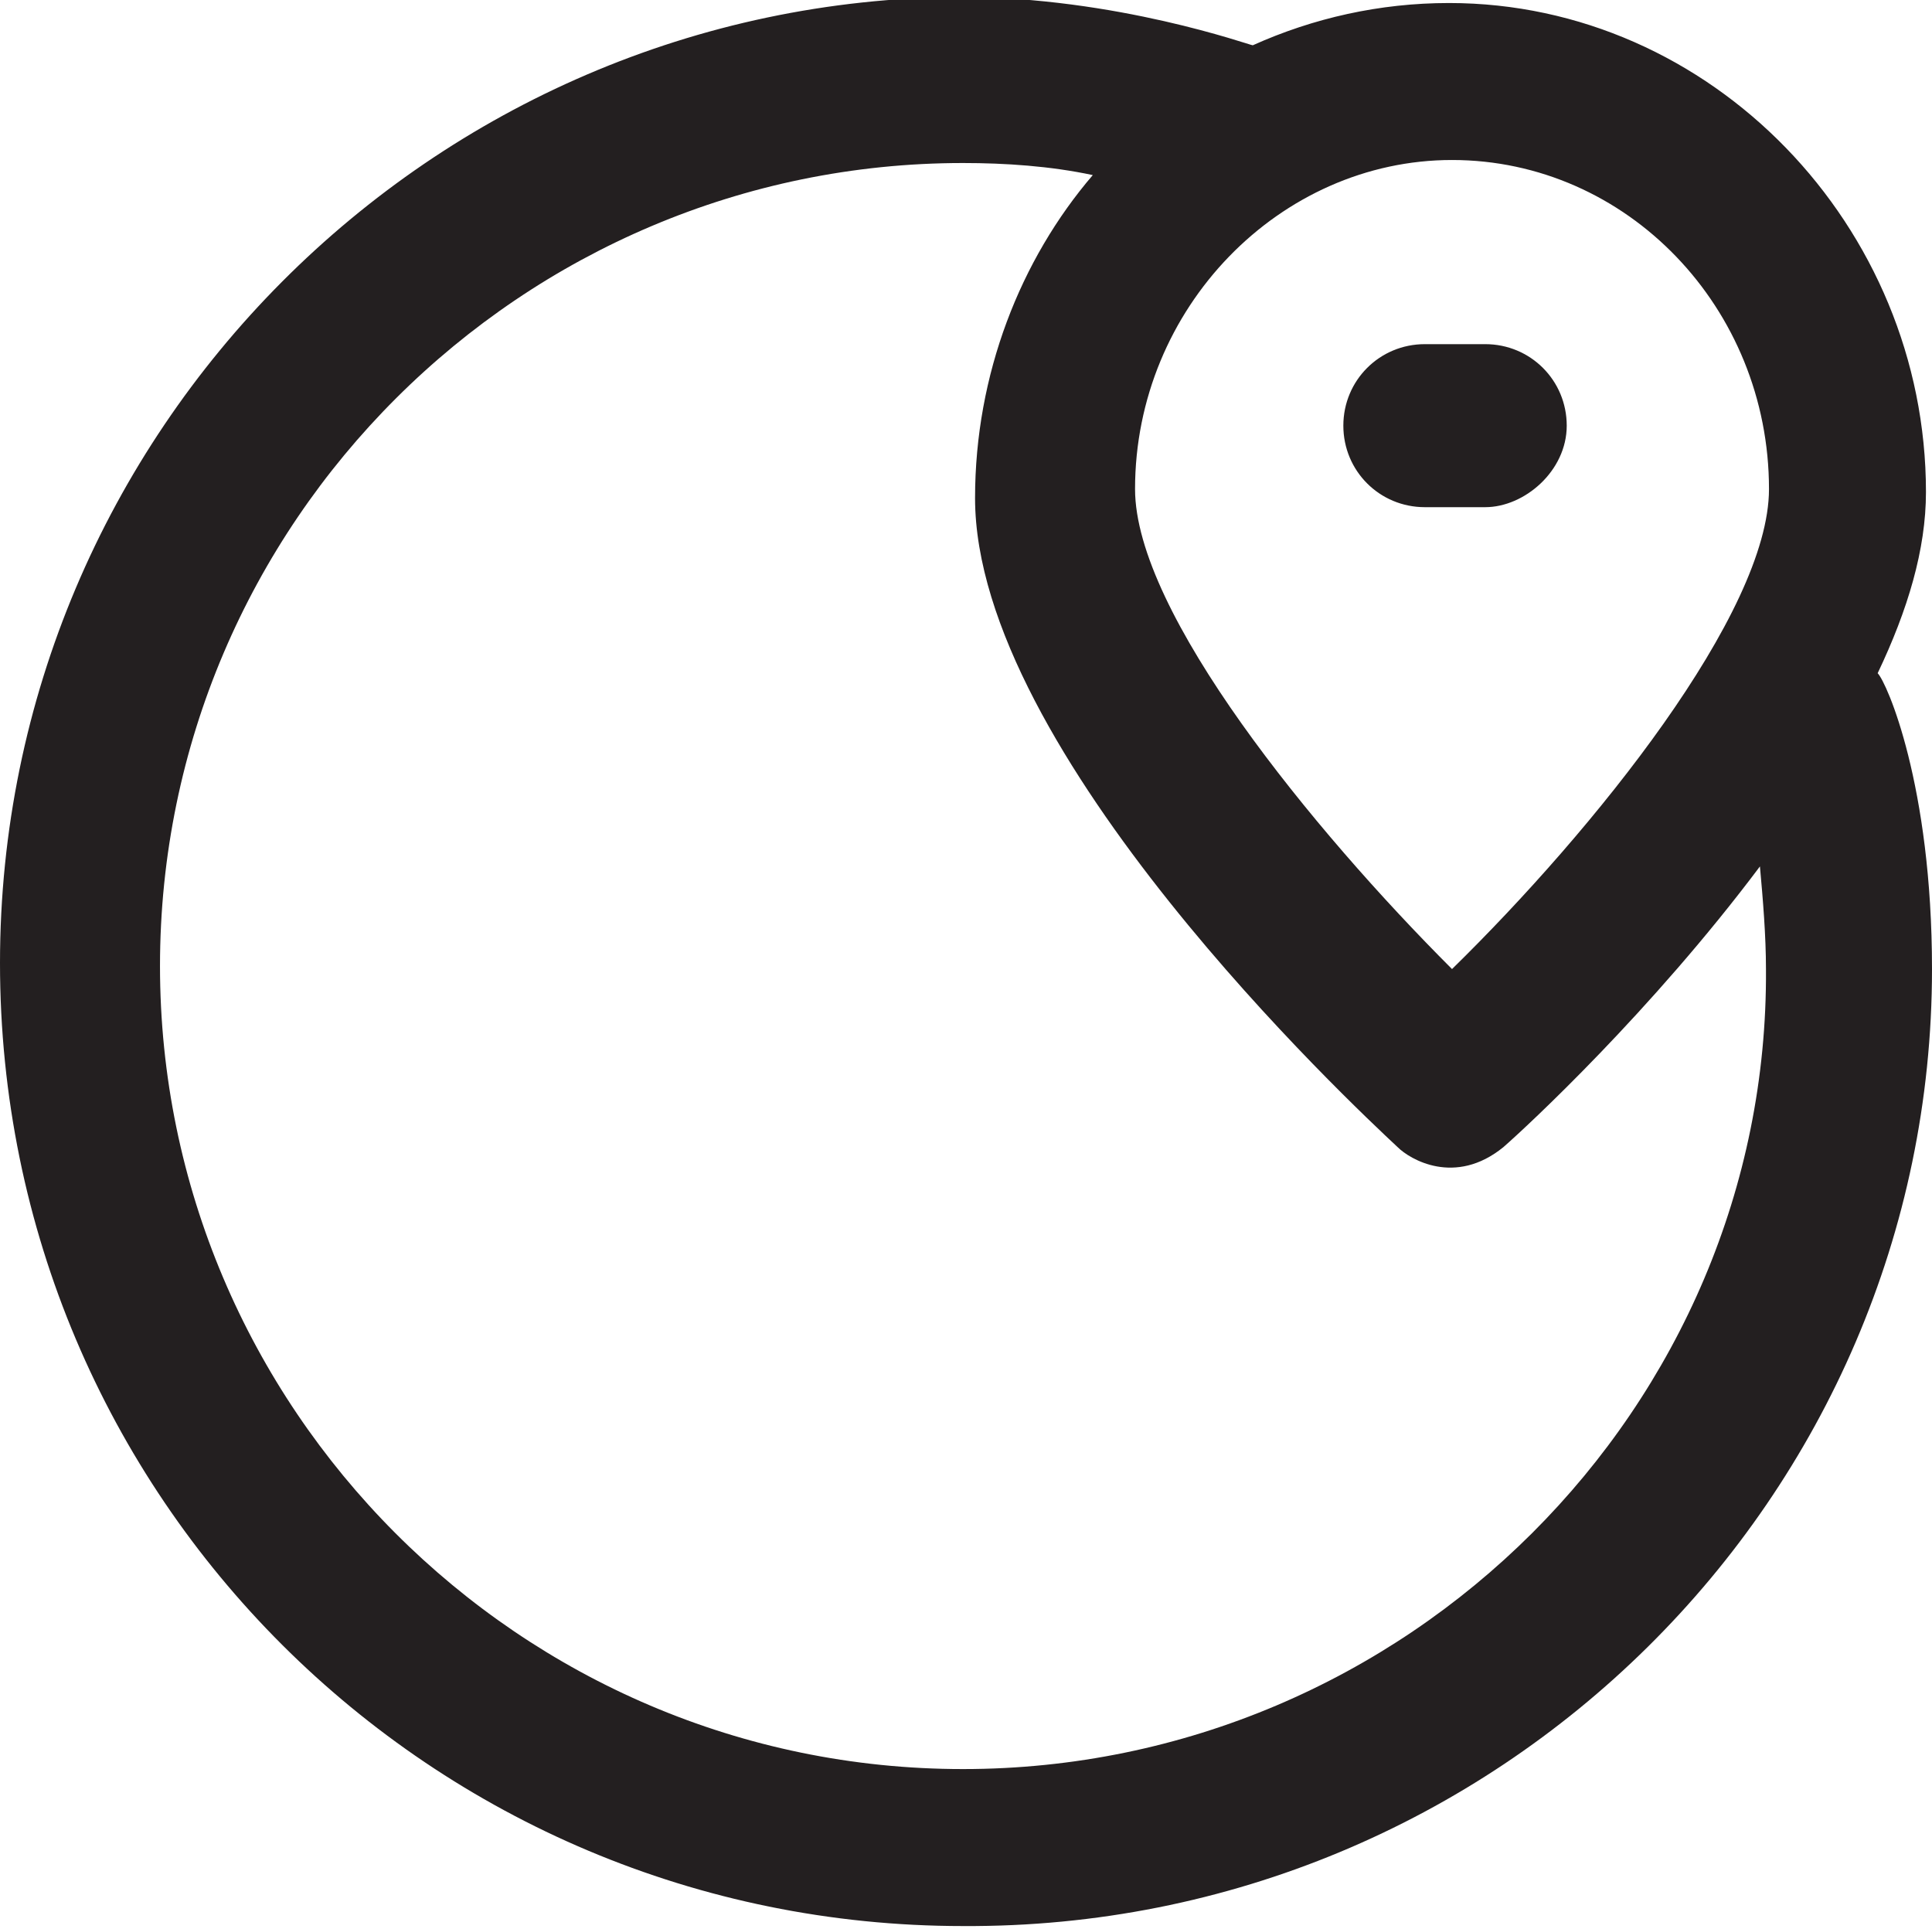 <?xml version="1.0" encoding="utf-8"?>
<!-- Generator: Adobe Illustrator 18.0.0, SVG Export Plug-In . SVG Version: 6.00 Build 0)  -->
<!DOCTYPE svg PUBLIC "-//W3C//DTD SVG 1.1//EN" "http://www.w3.org/Graphics/SVG/1.1/DTD/svg11.dtd">
<svg version="1.1" id="Layer_1" xmlns="http://www.w3.org/2000/svg" xmlns:xlink="http://www.w3.org/1999/xlink" x="0px" y="0px"
	 width="64px" height="63.9px" viewBox="0 0 64 63.9" enable-background="new 0 0 64 63.9" xml:space="preserve">
<g>
	<g>
		<path fill="#231F20" d="M62.2,22.3c1-2.1,1.6-4.1,1.6-6c0-8.8-7.1-16.2-15.8-16.2c-2.3,0-4.5,0.5-6.5,1.4c-0.1,0-4.5-1.6-9.7-1.6
			C14.3,0,0,14.3,0,31.9c0,17.7,14.3,31.9,31.9,31.9C49.6,63.9,64,49.6,64,32.1C64,26,62.5,22.6,62.2,22.3z M48.1,5.3
			c5.8,0,10.5,4.9,10.5,10.9c0,4.1-5.8,11.3-10.5,15.9c-4.6-4.6-10.5-11.8-10.5-15.9C37.6,10.2,42.4,5.3,48.1,5.3z M31.9,58.6
			c-14.7,0-26.6-12-26.6-26.6c0-14.7,12-26.6,26.6-26.6c1.4,0,2.9,0.1,4.3,0.4c-2.4,2.8-3.9,6.6-3.9,10.7c0,8.4,12.5,20.1,14,21.5
			c0.4,0.4,1.9,1.3,3.5,0c0.8-0.7,4.9-4.5,8.5-9.3c0.1,1.1,0.2,2.3,0.2,3.4C58.6,46.6,46.6,58.6,31.9,58.6z M51.9,14.1
			c0-1.5-1.2-2.7-2.7-2.7h-2c-1.5,0-2.7,1.2-2.7,2.7c0,1.5,1.2,2.7,2.7,2.7h2C50.5,16.8,51.9,15.6,51.9,14.1z"/>
	</g>
</g>
</svg>